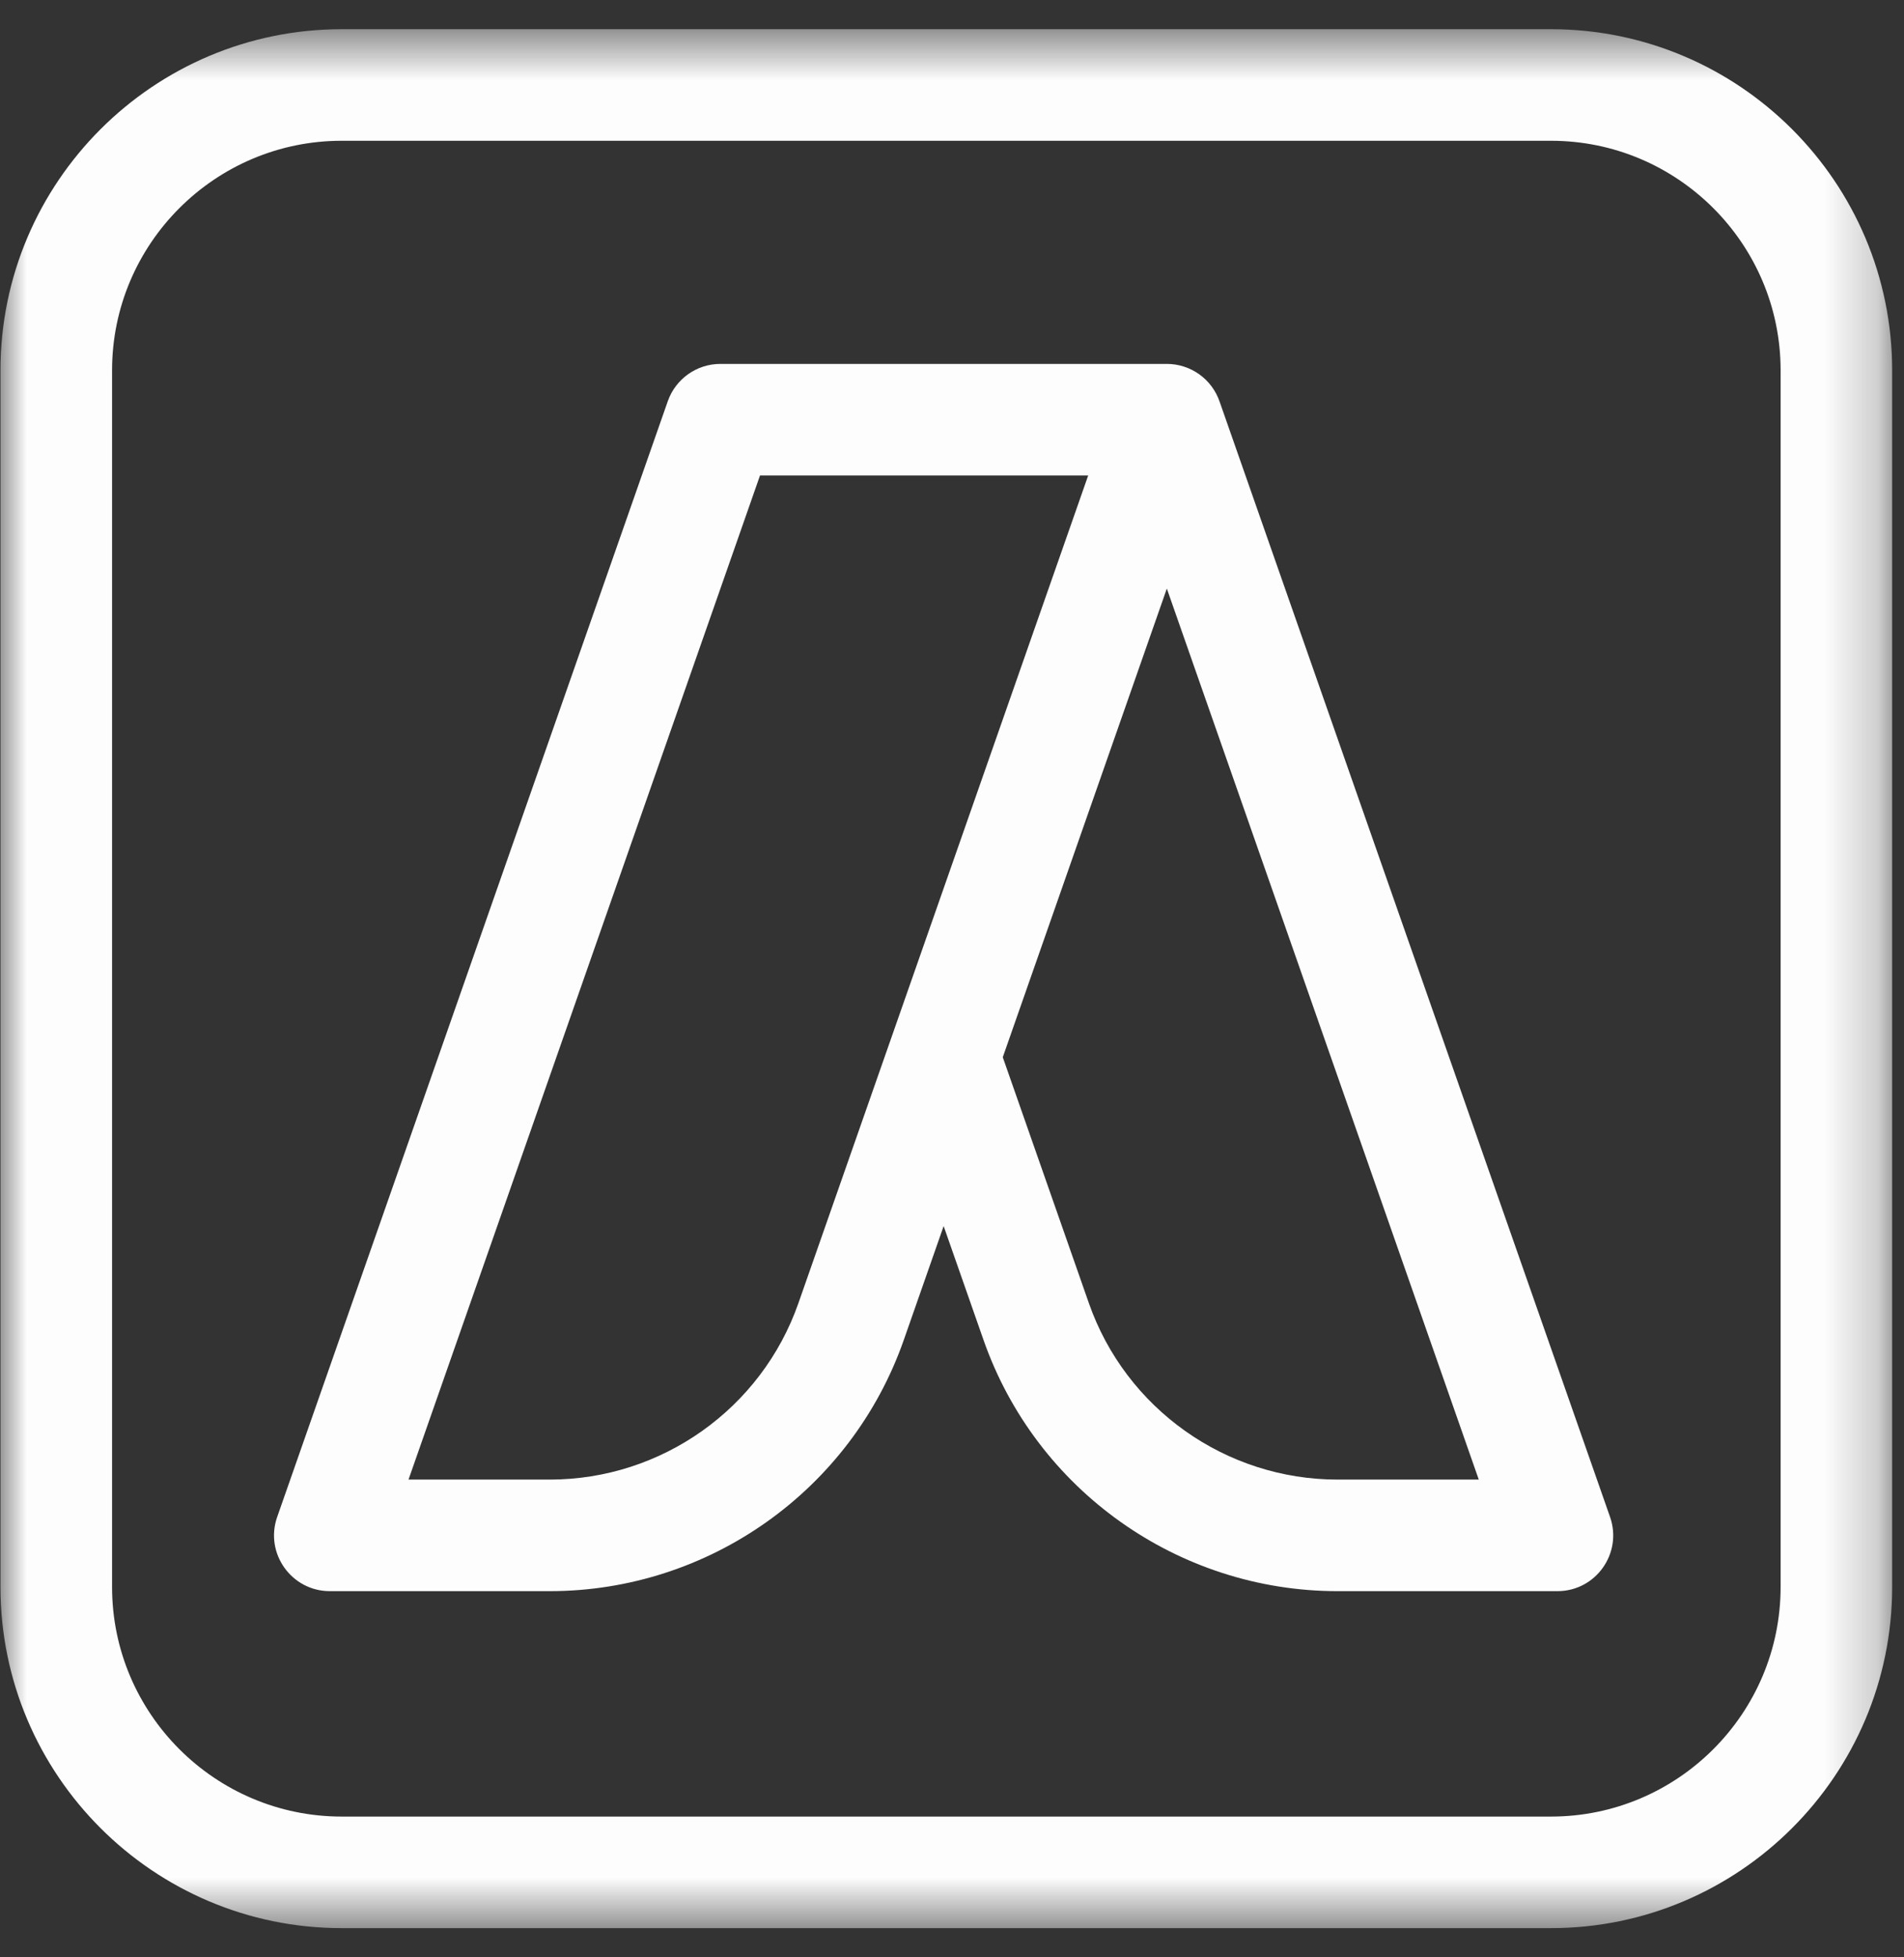<svg width="36" height="37" viewBox="0 0 36 37" fill="none" xmlns="http://www.w3.org/2000/svg">
<rect x="0" y="0" width="36" height="37" fill="#333333" stroke="none"/>
<mask id="mask0_340_1696" style="mask-type:luminance" maskUnits="userSpaceOnUse" x="0" y="0" width="36" height="37">
<path d="M0 0.552H35.779V36.448H0V0.552Z" fill="white"/>
</mask>
<g mask="url(#mask0_340_1696)">
<path d="M29.325 0.552H6.461C2.903 0.552 0.009 3.445 0.009 7.001V29.999C0.009 33.555 2.903 36.448 6.461 36.448H29.325C32.882 36.448 35.776 33.555 35.776 29.999V7.001C35.776 3.445 32.882 0.552 29.325 0.552ZM33.667 29.999C33.667 32.392 31.719 34.339 29.325 34.339H6.461C4.067 34.339 2.119 32.392 2.119 29.999V7.001C2.119 4.608 4.067 2.661 6.461 2.661H29.325C31.719 2.661 33.667 4.608 33.667 7.001V29.999Z" fill="#FDFDFD"/>
</g>
<path d="M23.063 7.601C22.915 7.159 22.505 6.879 22.062 6.879H13.621C13.174 6.879 12.774 7.162 12.626 7.585L5.241 28.675C5 29.362 5.512 30.078 6.237 30.078H10.393C13.403 30.078 16.094 28.17 17.088 25.331L17.842 23.177L18.596 25.33C19.59 28.17 22.281 30.078 25.291 30.078H29.447C30.175 30.078 30.682 29.359 30.442 28.675L23.063 7.601ZM15.096 24.634C14.398 26.629 12.508 27.969 10.393 27.969H7.724L14.37 8.988H20.575C20.348 9.637 15.336 23.95 15.096 24.634ZM25.291 27.969C23.176 27.969 21.286 26.629 20.588 24.634L18.96 19.985L22.062 11.126L27.96 27.969H25.291Z" fill="#FDFDFD"/>
</svg>
